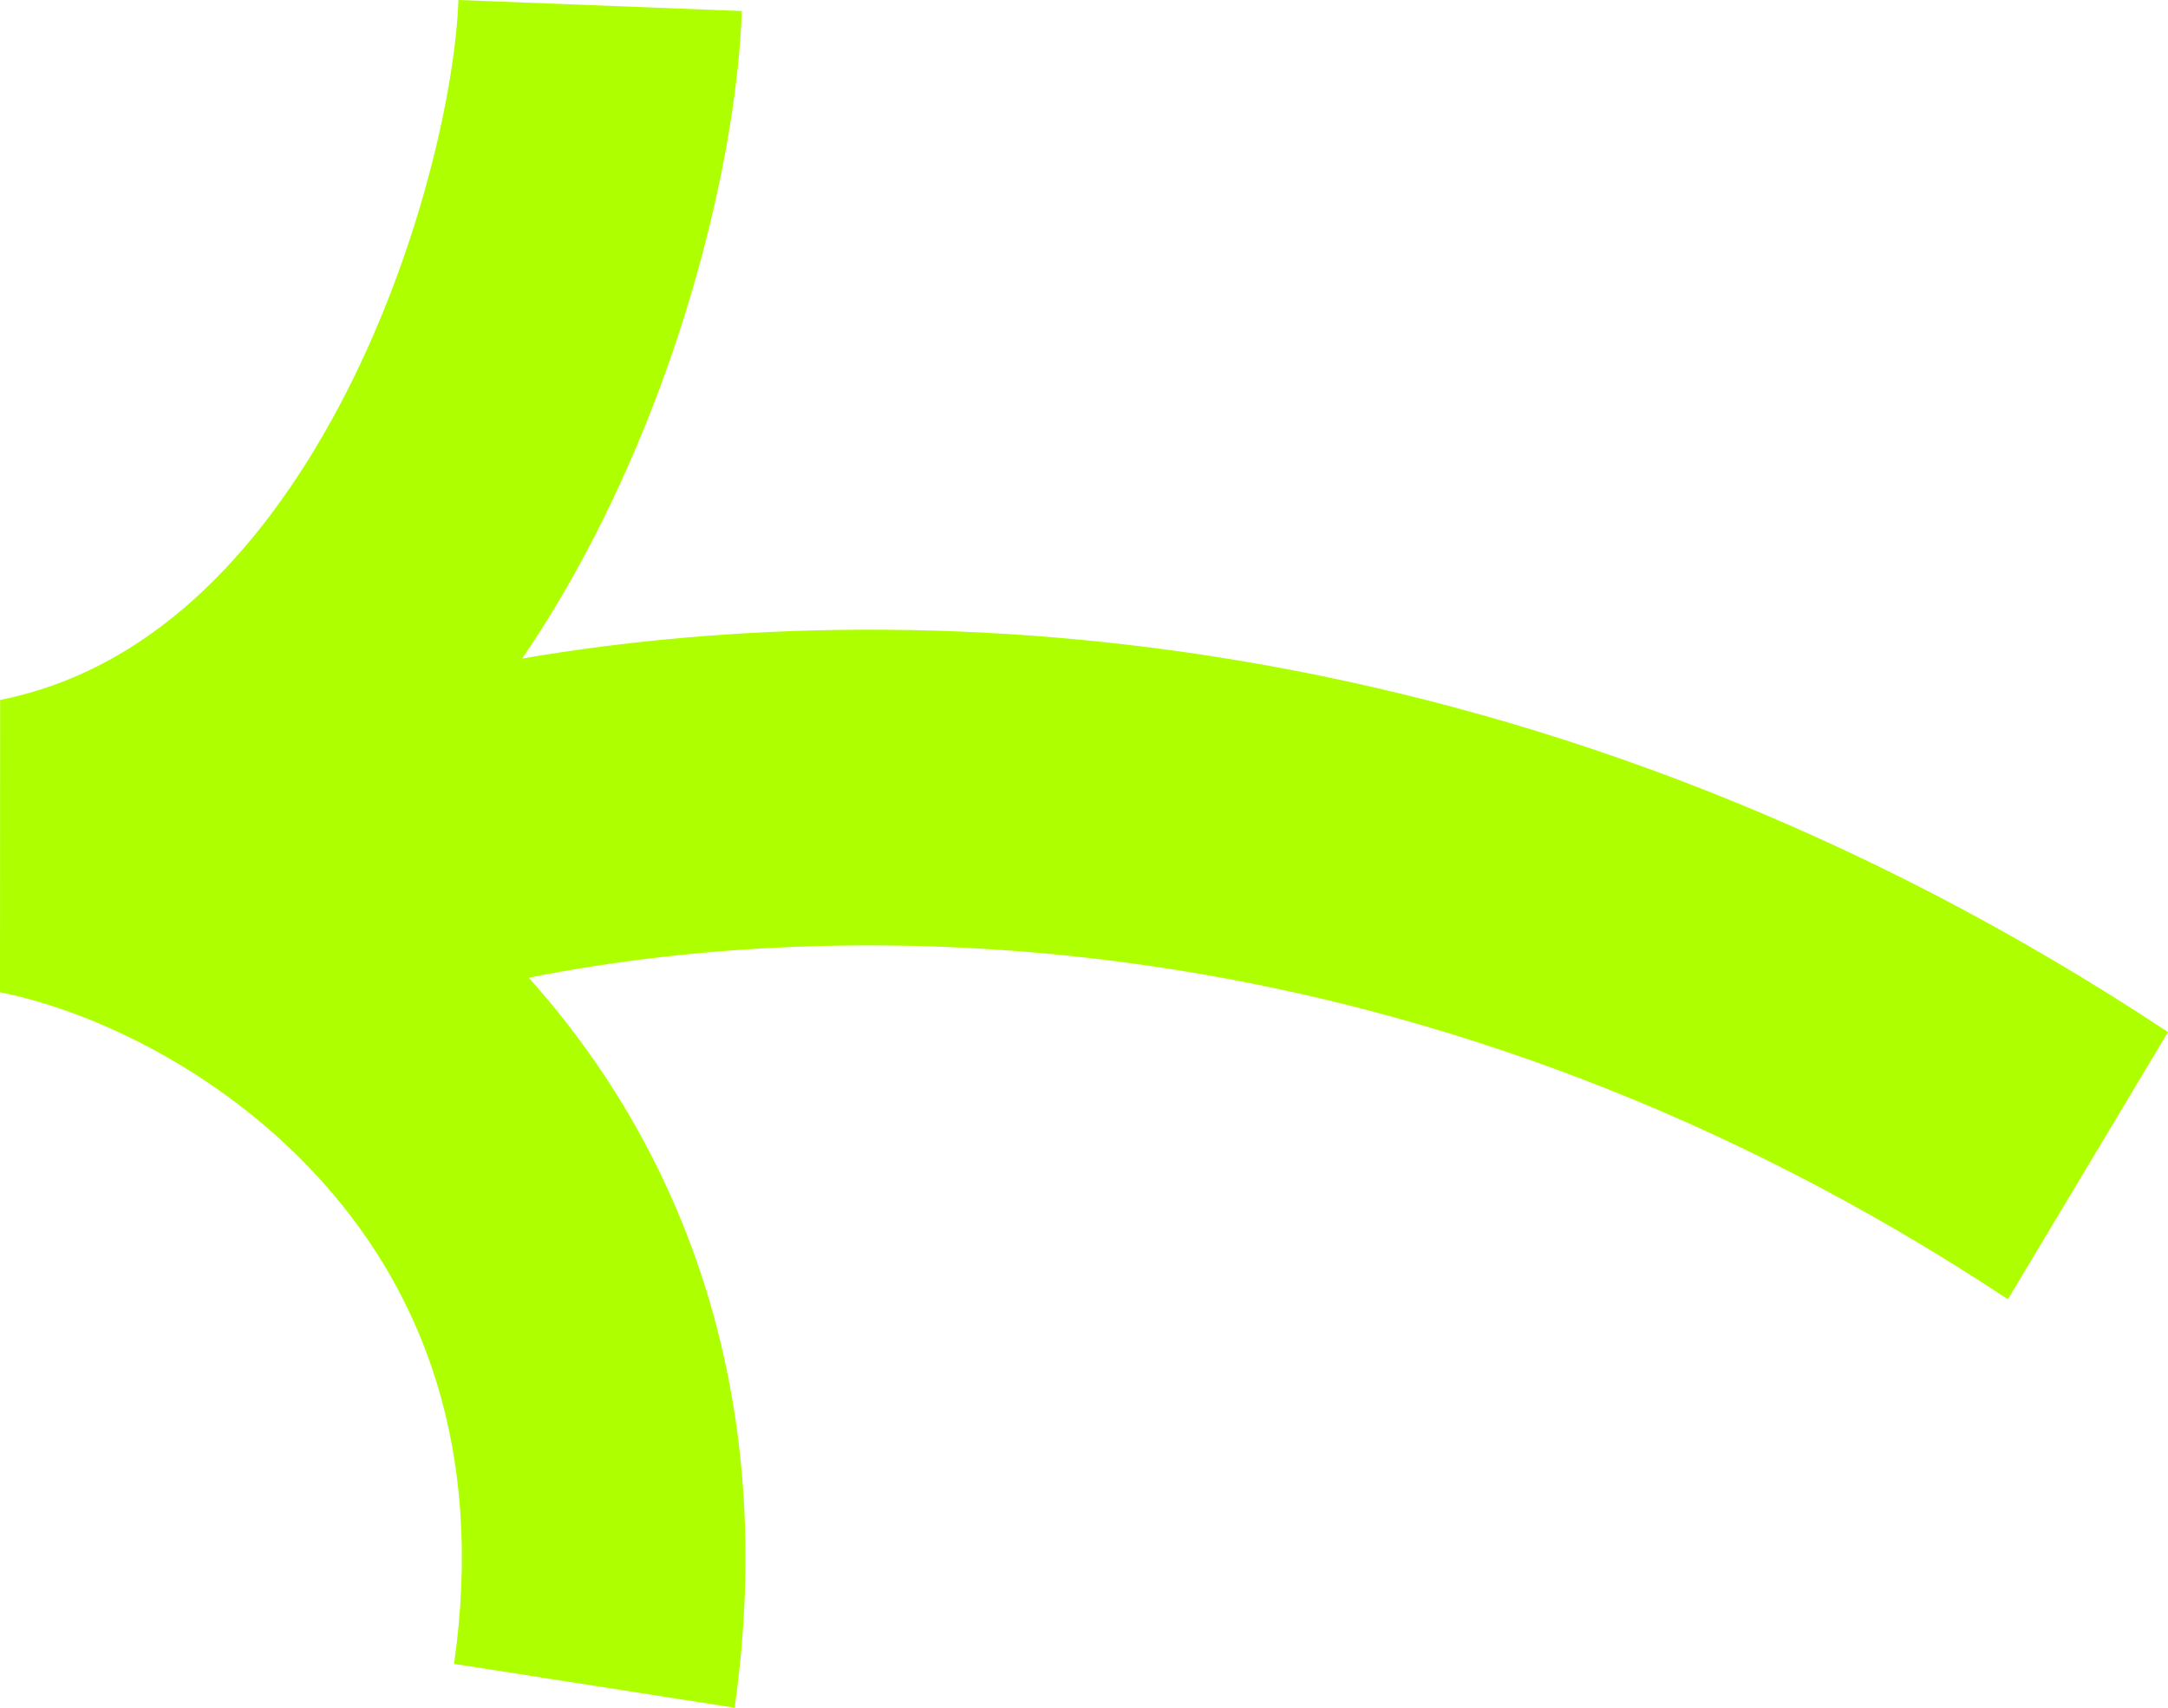 <svg width="33" height="26" viewBox="0 0 33 26" fill="none" xmlns="http://www.w3.org/2000/svg">
<path d="M11.292 0.168C11.219 2.236 10.482 5.48 8.924 8.406C8.635 8.949 8.311 9.494 7.948 10.026C14.13 8.966 23.543 9.452 33 15.713L30.563 19.781C21.782 13.968 13.152 13.865 8.049 14.886C8.079 14.92 8.109 14.954 8.139 14.988C10.393 17.554 11.857 21.242 11.182 26L6.912 25.332C7.383 22.012 6.389 19.679 4.965 18.058C3.474 16.36 1.459 15.398 0 15.107L0.002 10.656C2.217 10.219 3.925 8.506 5.156 6.196C6.39 3.878 6.931 1.332 6.978 0L11.292 0.168Z" fill="#AEFF00"/>
</svg>
